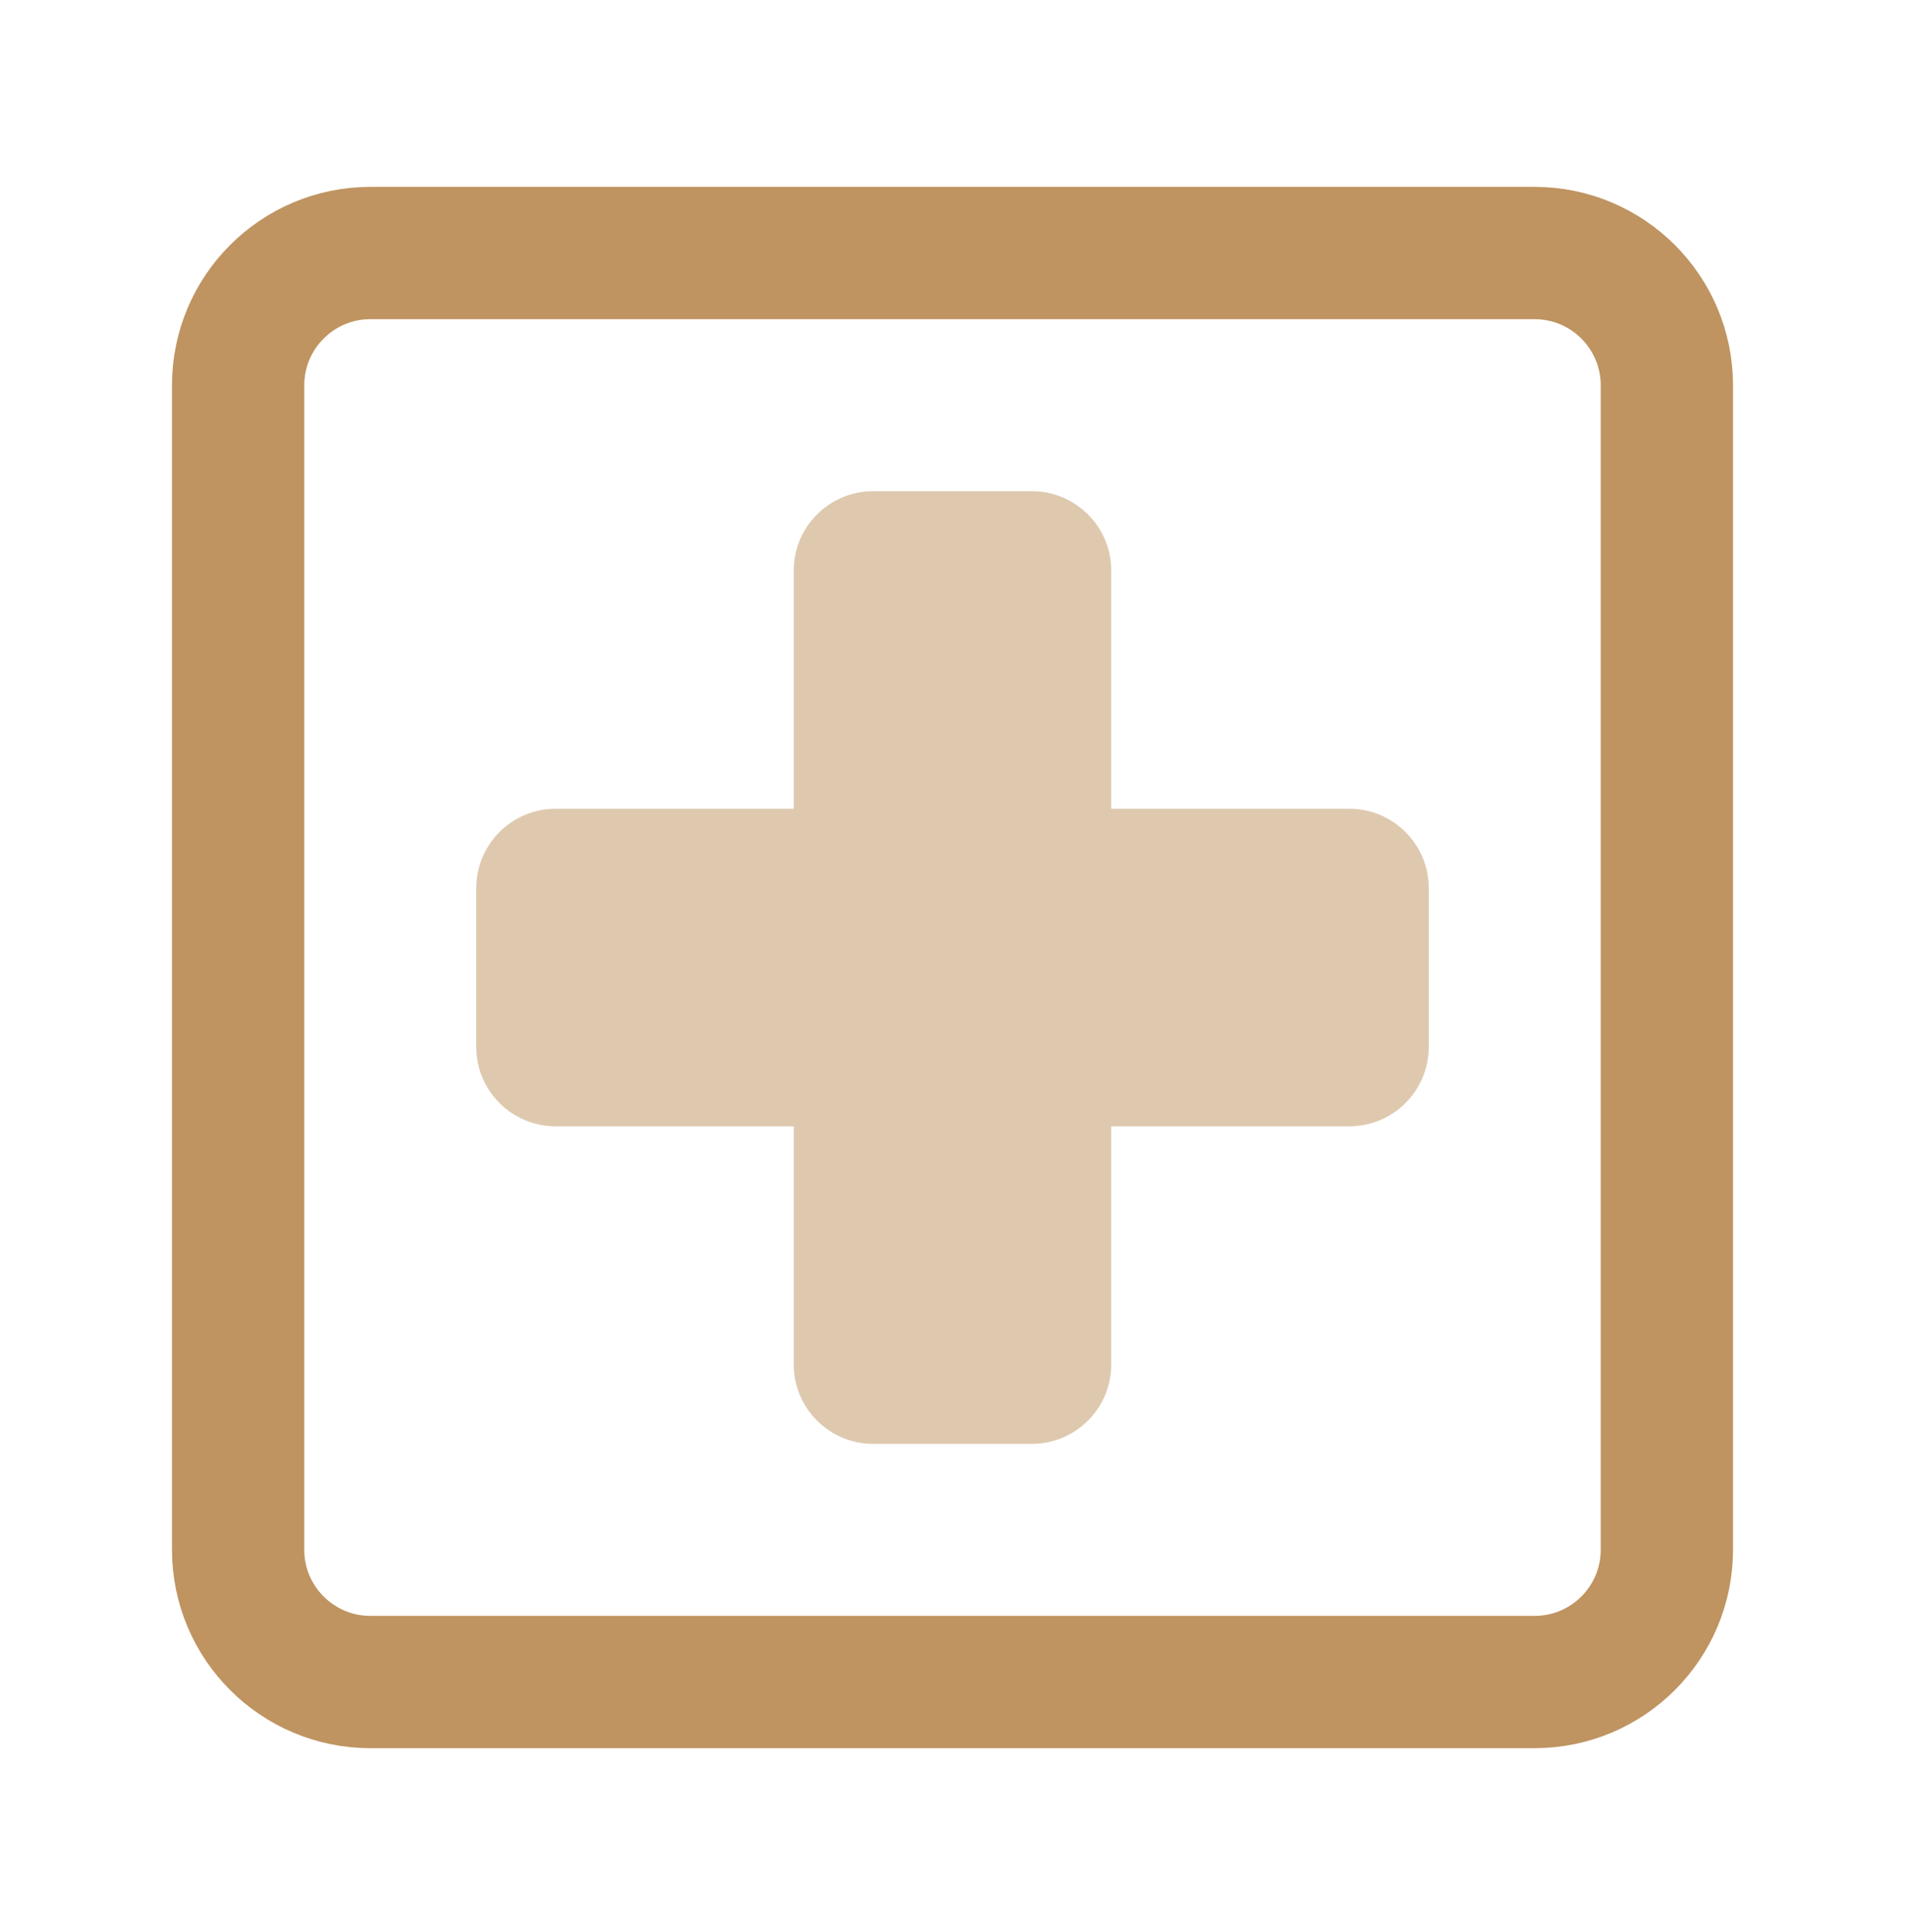 <svg xmlns="http://www.w3.org/2000/svg" width="72" height="73" viewBox="0 0 72 73" fill="none"><g clip-path="url(#clip0_774_26956)"><path d="M30 21.562V30.562H21C19.343 30.562 18 31.906 18 33.562V39.562C18 41.219 19.343 42.562 21 42.562H30V51.562C30 53.219 31.343 54.562 33 54.562H39C40.657 54.562 42 53.219 42 51.562V42.562H51C52.657 42.562 54 41.219 54 39.562V33.562C54 31.906 52.657 30.562 51 30.562H42V21.562C42 19.906 40.657 18.562 39 18.562H33C31.343 18.562 30 19.906 30 21.562Z" fill="#BF9461" fill-opacity="0.5"></path><path d="M58 9.562H14C11.239 9.562 9 11.801 9 14.562V58.562C9 61.324 11.239 63.562 14 63.562H58C60.761 63.562 63 61.324 63 58.562V14.562C63 11.801 60.761 9.562 58 9.562Z" stroke="#BF9461" stroke-width="5" stroke-linecap="round" stroke-linejoin="round"></path></g><defs><clipPath id="clip0_774_26956"><rect width="72" height="72" fill="white" transform="translate(0 0.562)"></rect></clipPath></defs></svg>